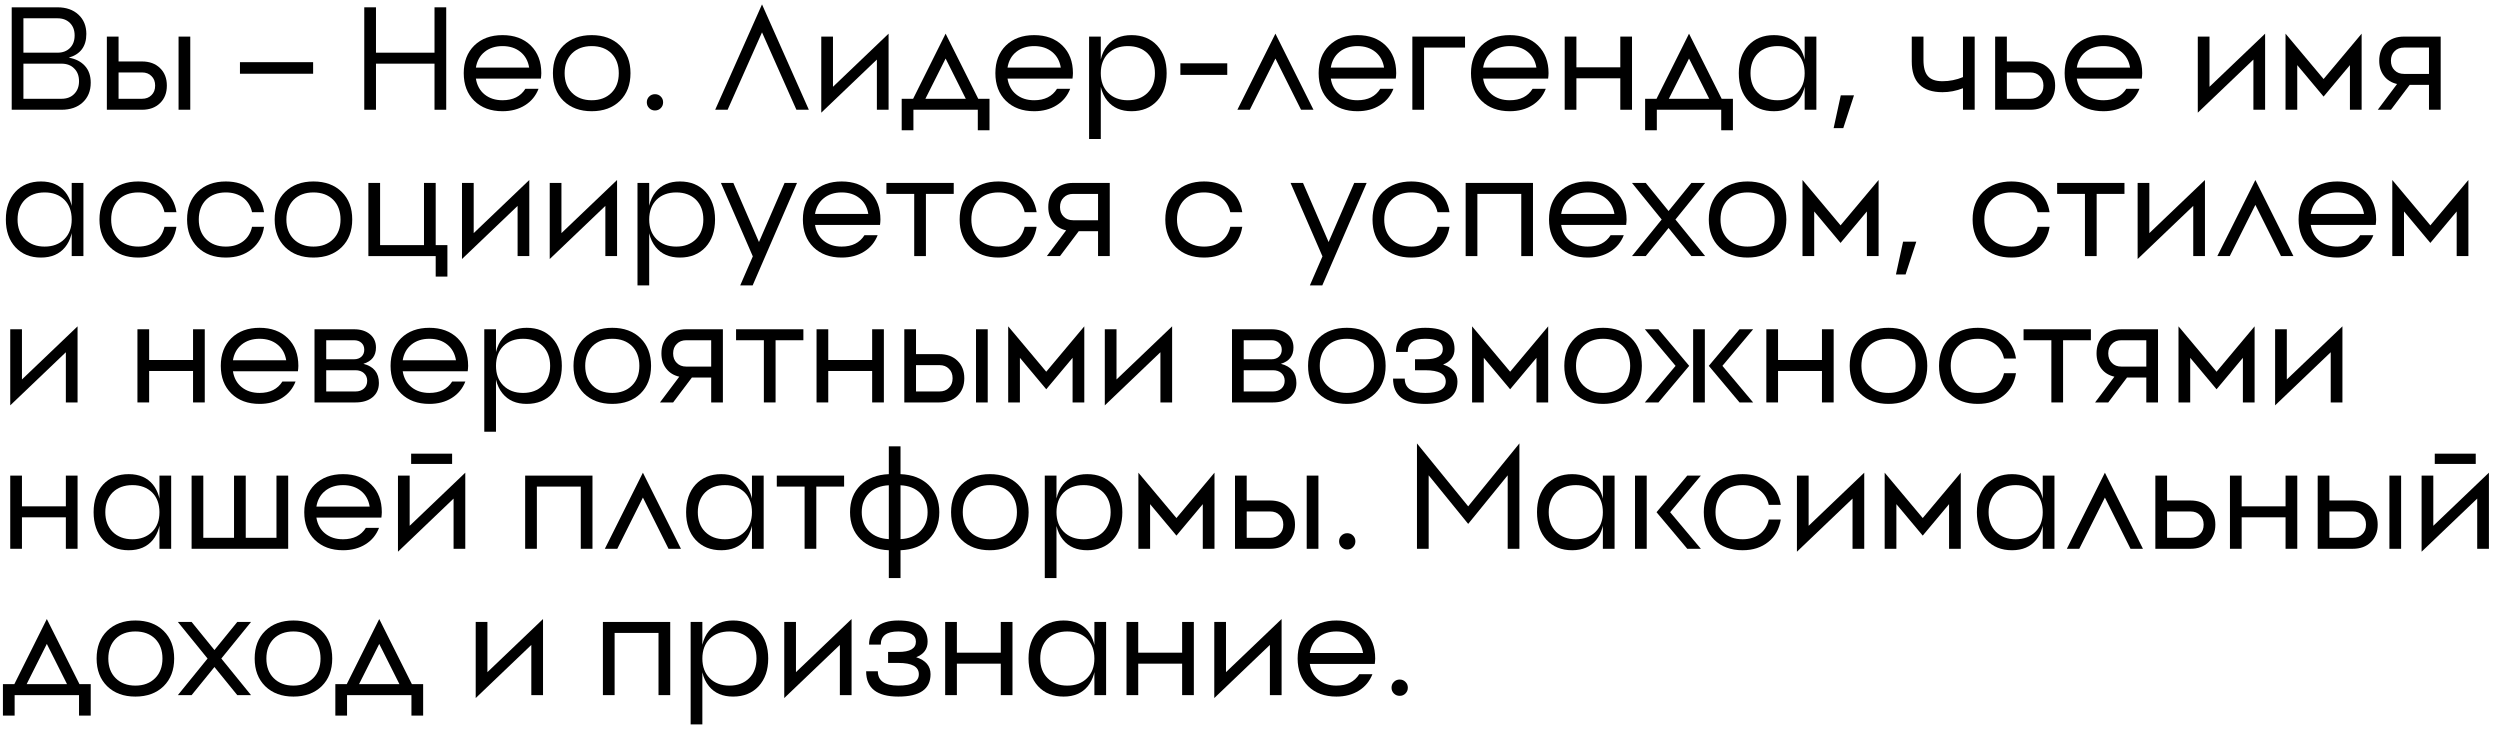 <?xml version="1.0" encoding="UTF-8"?> <svg xmlns="http://www.w3.org/2000/svg" width="205" height="60" viewBox="0 0 205 60" fill="none"><path d="M1.92 8.1H5.04C5.48 8.1 5.828 7.968 6.084 7.704C6.348 7.44 6.48 7.092 6.48 6.66C6.48 6.22 6.348 5.872 6.084 5.616C5.828 5.352 5.48 5.22 5.04 5.22H1.92V8.1ZM1.92 1.5V4.32H4.716C5.14 4.32 5.48 4.192 5.736 3.936C5.992 3.68 6.12 3.336 6.12 2.904C6.12 2.48 5.992 2.14 5.736 1.884C5.48 1.628 5.14 1.5 4.716 1.5H1.92ZM7.08 2.784C7.08 3.8 6.6 4.448 5.64 4.728C6.2 4.824 6.64 5.048 6.96 5.4C7.28 5.752 7.44 6.212 7.44 6.78C7.44 7.452 7.22 7.992 6.78 8.4C6.348 8.8 5.768 9 5.04 9H0.96V0.6H4.716C5.428 0.6 6 0.8 6.432 1.2C6.864 1.6 7.08 2.128 7.08 2.784Z" fill="black"></path><path d="M14.642 9V3H15.602V9H14.642ZM9.722 8.1H11.642C11.97 8.1 12.23 8 12.422 7.8C12.622 7.608 12.722 7.348 12.722 7.02C12.722 6.692 12.622 6.432 12.422 6.24C12.23 6.04 11.97 5.94 11.642 5.94H9.722V8.1ZM9.722 5.04H11.642C12.258 5.04 12.75 5.22 13.118 5.58C13.494 5.94 13.682 6.42 13.682 7.02C13.682 7.62 13.494 8.1 13.118 8.46C12.75 8.82 12.258 9 11.642 9H8.762V3H9.722V5.04Z" fill="black"></path><path d="M25.676 6.047H19.676V5.098H25.676V6.047Z" fill="black"></path><path d="M35.63 0.6H36.59V9H35.63V5.22H30.83V9H29.87V0.6H30.83V4.32H35.63V0.6Z" fill="black"></path><path d="M42.683 4.26C42.291 3.94 41.799 3.78 41.207 3.78C40.615 3.78 40.123 3.94 39.731 4.26C39.347 4.572 39.111 5 39.023 5.544H43.391C43.303 5 43.067 4.572 42.683 4.26ZM38.891 3.732C39.475 3.164 40.247 2.88 41.207 2.88C42.167 2.88 42.939 3.164 43.523 3.732C44.099 4.3 44.387 5.056 44.387 6L44.375 6.228L44.351 6.444H39.023C39.111 6.996 39.347 7.428 39.731 7.74C40.123 8.06 40.615 8.22 41.207 8.22C42.063 8.22 42.687 7.908 43.079 7.284H44.159C43.935 7.86 43.567 8.308 43.055 8.628C42.535 8.956 41.919 9.12 41.207 9.12C40.247 9.12 39.475 8.836 38.891 8.268C38.315 7.7 38.027 6.944 38.027 6C38.027 5.056 38.315 4.3 38.891 3.732Z" fill="black"></path><path d="M46.9 7.608C47.308 8.016 47.848 8.22 48.52 8.22C49.192 8.22 49.732 8.016 50.14 7.608C50.54 7.208 50.74 6.672 50.74 6C50.74 5.328 50.54 4.788 50.14 4.38C49.732 3.98 49.192 3.78 48.52 3.78C47.848 3.78 47.308 3.98 46.9 4.38C46.5 4.788 46.3 5.328 46.3 6C46.3 6.672 46.5 7.208 46.9 7.608ZM46.204 3.732C46.788 3.164 47.56 2.88 48.52 2.88C49.48 2.88 50.252 3.164 50.836 3.732C51.412 4.3 51.7 5.056 51.7 6C51.7 6.944 51.412 7.7 50.836 8.268C50.252 8.836 49.48 9.12 48.52 9.12C47.56 9.12 46.788 8.836 46.204 8.268C45.628 7.7 45.34 6.944 45.34 6C45.34 5.056 45.628 4.3 46.204 3.732Z" fill="black"></path><path d="M53.707 9.059C53.52 9.059 53.362 8.994 53.233 8.866C53.104 8.737 53.039 8.578 53.039 8.391C53.039 8.2 53.104 8.041 53.233 7.916C53.362 7.787 53.52 7.723 53.707 7.723C53.899 7.723 54.057 7.787 54.182 7.916C54.311 8.041 54.375 8.2 54.375 8.391C54.375 8.578 54.311 8.737 54.182 8.866C54.057 8.994 53.899 9.059 53.707 9.059Z" fill="black"></path><path d="M66.325 9H65.305L62.485 2.652L59.665 9H58.645L62.485 0.36L66.325 9Z" fill="black"></path><path d="M68.304 7.116L72.864 2.76V9H71.904V4.884L67.344 9.24V3H68.304V7.116Z" fill="black"></path><path d="M74.876 8.1L77.54 2.76L80.216 8.1H81.139V10.68H80.18V9H74.9V10.68H73.939V8.1H74.876ZM77.54 4.8L75.883 8.1H79.195L77.54 4.8Z" fill="black"></path><path d="M86.277 4.26C85.885 3.94 85.393 3.78 84.801 3.78C84.209 3.78 83.717 3.94 83.325 4.26C82.941 4.572 82.705 5 82.617 5.544H86.985C86.897 5 86.661 4.572 86.277 4.26ZM82.485 3.732C83.069 3.164 83.841 2.88 84.801 2.88C85.761 2.88 86.533 3.164 87.117 3.732C87.693 4.3 87.981 5.056 87.981 6L87.969 6.228L87.945 6.444H82.617C82.705 6.996 82.941 7.428 83.325 7.74C83.717 8.06 84.209 8.22 84.801 8.22C85.657 8.22 86.281 7.908 86.673 7.284H87.753C87.529 7.86 87.161 8.308 86.649 8.628C86.129 8.956 85.513 9.12 84.801 9.12C83.841 9.12 83.069 8.836 82.485 8.268C81.909 7.7 81.621 6.944 81.621 6C81.621 5.056 81.909 4.3 82.485 3.732Z" fill="black"></path><path d="M90.805 8.268C90.549 7.956 90.369 7.576 90.265 7.128V11.4H89.305V3H90.265V4.872C90.369 4.424 90.549 4.044 90.805 3.732C91.269 3.164 91.929 2.88 92.785 2.88C93.657 2.88 94.357 3.164 94.885 3.732C95.405 4.3 95.665 5.056 95.665 6C95.665 6.944 95.405 7.7 94.885 8.268C94.357 8.836 93.657 9.12 92.785 9.12C91.929 9.12 91.269 8.836 90.805 8.268ZM92.485 8.22C93.157 8.22 93.697 8.016 94.105 7.608C94.505 7.208 94.705 6.672 94.705 6C94.705 5.328 94.505 4.788 94.105 4.38C93.697 3.98 93.157 3.78 92.485 3.78C91.813 3.78 91.273 3.98 90.865 4.38C90.465 4.788 90.265 5.328 90.265 6C90.265 6.672 90.465 7.208 90.865 7.608C91.273 8.016 91.813 8.22 92.485 8.22Z" fill="black"></path><path d="M100.635 6.141H96.791V5.192H100.635V6.141Z" fill="black"></path><path d="M107.705 9H106.685L104.585 4.8L102.485 9H101.465L104.585 2.76L107.705 9Z" fill="black"></path><path d="M112.785 4.26C112.393 3.94 111.901 3.78 111.309 3.78C110.717 3.78 110.225 3.94 109.833 4.26C109.449 4.572 109.213 5 109.125 5.544H113.493C113.405 5 113.169 4.572 112.785 4.26ZM108.993 3.732C109.577 3.164 110.349 2.88 111.309 2.88C112.269 2.88 113.041 3.164 113.625 3.732C114.201 4.3 114.489 5.056 114.489 6L114.477 6.228L114.453 6.444H109.125C109.213 6.996 109.449 7.428 109.833 7.74C110.225 8.06 110.717 8.22 111.309 8.22C112.165 8.22 112.789 7.908 113.181 7.284H114.261C114.037 7.86 113.669 8.308 113.157 8.628C112.637 8.956 112.021 9.12 111.309 9.12C110.349 9.12 109.577 8.836 108.993 8.268C108.417 7.7 108.129 6.944 108.129 6C108.129 5.056 108.417 4.3 108.993 3.732Z" fill="black"></path><path d="M115.813 3H120.133V3.9H116.773V9H115.813V3Z" fill="black"></path><path d="M125.277 4.26C124.885 3.94 124.393 3.78 123.801 3.78C123.209 3.78 122.717 3.94 122.325 4.26C121.941 4.572 121.705 5 121.617 5.544H125.985C125.897 5 125.661 4.572 125.277 4.26ZM121.485 3.732C122.069 3.164 122.841 2.88 123.801 2.88C124.761 2.88 125.533 3.164 126.117 3.732C126.693 4.3 126.981 5.056 126.981 6L126.969 6.228L126.945 6.444H121.617C121.705 6.996 121.941 7.428 122.325 7.74C122.717 8.06 123.209 8.22 123.801 8.22C124.657 8.22 125.281 7.908 125.673 7.284H126.753C126.529 7.86 126.161 8.308 125.649 8.628C125.129 8.956 124.513 9.12 123.801 9.12C122.841 9.12 122.069 8.836 121.485 8.268C120.909 7.7 120.621 6.944 120.621 6C120.621 5.056 120.909 4.3 121.485 3.732Z" fill="black"></path><path d="M132.865 3H133.825V9H132.865V6.42H129.265V9H128.305V3H129.265V5.52H132.865V3Z" fill="black"></path><path d="M135.836 8.1L138.5 2.76L141.176 8.1H142.1V10.68H141.14V9H135.86V10.68H134.9V8.1H135.836ZM138.5 4.8L136.844 8.1H140.156L138.5 4.8Z" fill="black"></path><path d="M147.982 9V3H148.942V9H147.982ZM144.142 7.608C144.55 8.016 145.09 8.22 145.762 8.22C146.434 8.22 146.974 8.016 147.382 7.608C147.782 7.208 147.982 6.672 147.982 6C147.982 5.328 147.782 4.788 147.382 4.38C146.974 3.98 146.434 3.78 145.762 3.78C145.09 3.78 144.55 3.98 144.142 4.38C143.742 4.788 143.542 5.328 143.542 6C143.542 6.672 143.742 7.208 144.142 7.608ZM143.362 3.732C143.89 3.164 144.59 2.88 145.462 2.88C146.318 2.88 146.978 3.164 147.442 3.732C147.882 4.276 148.102 5.032 148.102 6C148.102 6.968 147.882 7.724 147.442 8.268C146.978 8.836 146.318 9.12 145.462 9.12C144.59 9.12 143.89 8.836 143.362 8.268C142.842 7.7 142.582 6.944 142.582 6C142.582 5.056 142.842 4.3 143.362 3.732Z" fill="black"></path><path d="M151.149 10.506H150.358L150.944 7.817H152.028L151.149 10.506Z" fill="black"></path><path d="M160.964 3H161.924V9H160.964V7.236C160.412 7.452 159.852 7.56 159.284 7.56C157.604 7.56 156.764 6.72 156.764 5.04V3H157.724V4.92C157.724 5.536 157.848 5.98 158.096 6.252C158.336 6.524 158.732 6.66 159.284 6.66C159.86 6.66 160.42 6.548 160.964 6.324V3Z" fill="black"></path><path d="M164.562 8.1H166.482C166.81 8.1 167.07 8 167.262 7.8C167.462 7.608 167.562 7.348 167.562 7.02C167.562 6.692 167.462 6.432 167.262 6.24C167.07 6.04 166.81 5.94 166.482 5.94H164.562V8.1ZM164.562 5.04H166.482C167.098 5.04 167.59 5.22 167.958 5.58C168.334 5.94 168.522 6.42 168.522 7.02C168.522 7.62 168.334 8.1 167.958 8.46C167.59 8.82 167.098 9 166.482 9H163.602V3H164.562V5.04Z" fill="black"></path><path d="M173.957 4.26C173.565 3.94 173.073 3.78 172.481 3.78C171.889 3.78 171.397 3.94 171.005 4.26C170.621 4.572 170.385 5 170.297 5.544H174.665C174.577 5 174.341 4.572 173.957 4.26ZM170.165 3.732C170.749 3.164 171.521 2.88 172.481 2.88C173.441 2.88 174.213 3.164 174.797 3.732C175.373 4.3 175.661 5.056 175.661 6L175.649 6.228L175.625 6.444H170.297C170.385 6.996 170.621 7.428 171.005 7.74C171.397 8.06 171.889 8.22 172.481 8.22C173.337 8.22 173.961 7.908 174.353 7.284H175.433C175.209 7.86 174.841 8.308 174.329 8.628C173.809 8.956 173.193 9.12 172.481 9.12C171.521 9.12 170.749 8.836 170.165 8.268C169.589 7.7 169.301 6.944 169.301 6C169.301 5.056 169.589 4.3 170.165 3.732Z" fill="black"></path><path d="M181.179 7.116L185.739 2.76V9H184.779V4.884L180.219 9.24V3H181.179V7.116Z" fill="black"></path><path d="M193.654 2.76V9H192.694V5.34L190.534 7.92L188.374 5.34V9H187.414V2.76L190.534 6.48L193.654 2.76Z" fill="black"></path><path d="M199.176 6.06V3.9H197.136C196.808 3.9 196.548 4 196.356 4.2C196.156 4.392 196.056 4.652 196.056 4.98C196.056 5.308 196.156 5.568 196.356 5.76C196.548 5.96 196.808 6.06 197.136 6.06H199.176ZM197.136 3H200.136V9H199.176V6.96H197.592L196.056 9H194.976L196.56 6.888C196.104 6.784 195.748 6.564 195.492 6.228C195.228 5.892 195.096 5.476 195.096 4.98C195.096 4.38 195.28 3.9 195.648 3.54C196.024 3.18 196.52 3 197.136 3Z" fill="black"></path><path d="M5.88 21V15H6.84V21H5.88ZM2.04 19.608C2.448 20.016 2.988 20.22 3.66 20.22C4.332 20.22 4.872 20.016 5.28 19.608C5.68 19.208 5.88 18.672 5.88 18C5.88 17.328 5.68 16.788 5.28 16.38C4.872 15.98 4.332 15.78 3.66 15.78C2.988 15.78 2.448 15.98 2.04 16.38C1.64 16.788 1.44 17.328 1.44 18C1.44 18.672 1.64 19.208 2.04 19.608ZM1.26 15.732C1.788 15.164 2.488 14.88 3.36 14.88C4.216 14.88 4.876 15.164 5.34 15.732C5.78 16.276 6 17.032 6 18C6 18.968 5.78 19.724 5.34 20.268C4.876 20.836 4.216 21.12 3.36 21.12C2.488 21.12 1.788 20.836 1.26 20.268C0.74 19.7 0.48 18.944 0.48 18C0.48 17.056 0.74 16.3 1.26 15.732Z" fill="black"></path><path d="M13.484 18.6H14.468C14.348 19.376 14.008 19.988 13.448 20.436C12.888 20.892 12.184 21.12 11.336 21.12C10.376 21.12 9.604 20.836 9.02 20.268C8.444 19.7 8.156 18.944 8.156 18C8.156 17.056 8.444 16.3 9.02 15.732C9.604 15.164 10.376 14.88 11.336 14.88C12.184 14.88 12.888 15.108 13.448 15.564C14.008 16.012 14.348 16.624 14.468 17.4H13.484C13.372 16.896 13.128 16.5 12.752 16.212C12.368 15.924 11.896 15.78 11.336 15.78C10.664 15.78 10.124 15.98 9.716 16.38C9.316 16.788 9.116 17.328 9.116 18C9.116 18.672 9.316 19.208 9.716 19.608C10.124 20.016 10.664 20.22 11.336 20.22C11.896 20.22 12.368 20.076 12.752 19.788C13.128 19.5 13.372 19.104 13.484 18.6Z" fill="black"></path><path d="M20.668 18.6H21.652C21.532 19.376 21.192 19.988 20.632 20.436C20.072 20.892 19.368 21.12 18.52 21.12C17.56 21.12 16.788 20.836 16.204 20.268C15.628 19.7 15.34 18.944 15.34 18C15.34 17.056 15.628 16.3 16.204 15.732C16.788 15.164 17.56 14.88 18.52 14.88C19.368 14.88 20.072 15.108 20.632 15.564C21.192 16.012 21.532 16.624 21.652 17.4H20.668C20.556 16.896 20.312 16.5 19.936 16.212C19.552 15.924 19.08 15.78 18.52 15.78C17.848 15.78 17.308 15.98 16.9 16.38C16.5 16.788 16.3 17.328 16.3 18C16.3 18.672 16.5 19.208 16.9 19.608C17.308 20.016 17.848 20.22 18.52 20.22C19.08 20.22 19.552 20.076 19.936 19.788C20.312 19.5 20.556 19.104 20.668 18.6Z" fill="black"></path><path d="M24.083 19.608C24.491 20.016 25.031 20.22 25.703 20.22C26.375 20.22 26.915 20.016 27.323 19.608C27.723 19.208 27.923 18.672 27.923 18C27.923 17.328 27.723 16.788 27.323 16.38C26.915 15.98 26.375 15.78 25.703 15.78C25.031 15.78 24.491 15.98 24.083 16.38C23.683 16.788 23.483 17.328 23.483 18C23.483 18.672 23.683 19.208 24.083 19.608ZM23.387 15.732C23.971 15.164 24.743 14.88 25.703 14.88C26.663 14.88 27.435 15.164 28.019 15.732C28.595 16.3 28.883 17.056 28.883 18C28.883 18.944 28.595 19.7 28.019 20.268C27.435 20.836 26.663 21.12 25.703 21.12C24.743 21.12 23.971 20.836 23.387 20.268C22.811 19.7 22.523 18.944 22.523 18C22.523 17.056 22.811 16.3 23.387 15.732Z" fill="black"></path><path d="M34.767 15H35.727V20.1H36.687V22.68H35.727V21H30.207V15H31.167V20.1H34.767V15Z" fill="black"></path><path d="M38.843 19.116L43.403 14.76V21H42.443V16.884L37.883 21.24V15H38.843V19.116Z" fill="black"></path><path d="M46.038 19.116L50.599 14.76V21H49.639V16.884L45.078 21.24V15H46.038V19.116Z" fill="black"></path><path d="M53.774 20.268C53.518 19.956 53.338 19.576 53.234 19.128V23.4H52.274V15H53.234V16.872C53.338 16.424 53.518 16.044 53.774 15.732C54.238 15.164 54.898 14.88 55.754 14.88C56.626 14.88 57.326 15.164 57.854 15.732C58.374 16.3 58.634 17.056 58.634 18C58.634 18.944 58.374 19.7 57.854 20.268C57.326 20.836 56.626 21.12 55.754 21.12C54.898 21.12 54.238 20.836 53.774 20.268ZM55.454 20.22C56.126 20.22 56.666 20.016 57.074 19.608C57.474 19.208 57.674 18.672 57.674 18C57.674 17.328 57.474 16.788 57.074 16.38C56.666 15.98 56.126 15.78 55.454 15.78C54.782 15.78 54.242 15.98 53.834 16.38C53.434 16.788 53.234 17.328 53.234 18C53.234 18.672 53.434 19.208 53.834 19.608C54.242 20.016 54.782 20.22 55.454 20.22Z" fill="black"></path><path d="M64.335 15H65.355L61.719 23.4H60.699L61.731 21.024L59.115 15H60.135L62.235 19.848L64.335 15Z" fill="black"></path><path d="M70.492 16.26C70.1 15.94 69.608 15.78 69.016 15.78C68.424 15.78 67.932 15.94 67.54 16.26C67.156 16.572 66.92 17 66.832 17.544H71.2C71.112 17 70.876 16.572 70.492 16.26ZM66.7 15.732C67.284 15.164 68.056 14.88 69.016 14.88C69.976 14.88 70.748 15.164 71.332 15.732C71.908 16.3 72.196 17.056 72.196 18L72.184 18.228L72.16 18.444H66.832C66.92 18.996 67.156 19.428 67.54 19.74C67.932 20.06 68.424 20.22 69.016 20.22C69.872 20.22 70.496 19.908 70.888 19.284H71.968C71.744 19.86 71.376 20.308 70.864 20.628C70.344 20.956 69.728 21.12 69.016 21.12C68.056 21.12 67.284 20.836 66.7 20.268C66.124 19.7 65.836 18.944 65.836 18C65.836 17.056 66.124 16.3 66.7 15.732Z" fill="black"></path><path d="M72.686 15H78.206V15.9H75.925V21H74.966V15.9H72.686V15Z" fill="black"></path><path d="M84.019 18.6H85.003C84.883 19.376 84.543 19.988 83.983 20.436C83.423 20.892 82.719 21.12 81.871 21.12C80.911 21.12 80.139 20.836 79.555 20.268C78.979 19.7 78.691 18.944 78.691 18C78.691 17.056 78.979 16.3 79.555 15.732C80.139 15.164 80.911 14.88 81.871 14.88C82.719 14.88 83.423 15.108 83.983 15.564C84.543 16.012 84.883 16.624 85.003 17.4H84.019C83.907 16.896 83.663 16.5 83.287 16.212C82.903 15.924 82.431 15.78 81.871 15.78C81.199 15.78 80.659 15.98 80.251 16.38C79.851 16.788 79.651 17.328 79.651 18C79.651 18.672 79.851 19.208 80.251 19.608C80.659 20.016 81.199 20.22 81.871 20.22C82.431 20.22 82.903 20.076 83.287 19.788C83.663 19.5 83.907 19.104 84.019 18.6Z" fill="black"></path><path d="M90.04 18.06V15.9H88C87.672 15.9 87.412 16 87.22 16.2C87.02 16.392 86.92 16.652 86.92 16.98C86.92 17.308 87.02 17.568 87.22 17.76C87.412 17.96 87.672 18.06 88 18.06H90.04ZM88 15H91V21H90.04V18.96H88.456L86.92 21H85.84L87.424 18.888C86.968 18.784 86.612 18.564 86.356 18.228C86.092 17.892 85.96 17.476 85.96 16.98C85.96 16.38 86.144 15.9 86.512 15.54C86.888 15.18 87.384 15 88 15Z" fill="black"></path><path d="M100.882 18.6H101.866C101.746 19.376 101.406 19.988 100.846 20.436C100.286 20.892 99.582 21.12 98.734 21.12C97.775 21.12 97.002 20.836 96.418 20.268C95.842 19.7 95.555 18.944 95.555 18C95.555 17.056 95.842 16.3 96.418 15.732C97.002 15.164 97.775 14.88 98.734 14.88C99.582 14.88 100.286 15.108 100.846 15.564C101.406 16.012 101.746 16.624 101.866 17.4H100.882C100.77 16.896 100.526 16.5 100.15 16.212C99.766 15.924 99.294 15.78 98.734 15.78C98.062 15.78 97.522 15.98 97.115 16.38C96.715 16.788 96.514 17.328 96.514 18C96.514 18.672 96.715 19.208 97.115 19.608C97.522 20.016 98.062 20.22 98.734 20.22C99.294 20.22 99.766 20.076 100.15 19.788C100.526 19.5 100.77 19.104 100.882 18.6Z" fill="black"></path><path d="M111.046 15H112.066L108.43 23.4H107.41L108.442 21.024L105.826 15H106.846L108.946 19.848L111.046 15Z" fill="black"></path><path d="M117.875 18.6H118.859C118.739 19.376 118.399 19.988 117.839 20.436C117.279 20.892 116.575 21.12 115.727 21.12C114.767 21.12 113.995 20.836 113.411 20.268C112.835 19.7 112.547 18.944 112.547 18C112.547 17.056 112.835 16.3 113.411 15.732C113.995 15.164 114.767 14.88 115.727 14.88C116.575 14.88 117.279 15.108 117.839 15.564C118.399 16.012 118.739 16.624 118.859 17.4H117.875C117.763 16.896 117.519 16.5 117.143 16.212C116.759 15.924 116.287 15.78 115.727 15.78C115.055 15.78 114.515 15.98 114.107 16.38C113.707 16.788 113.507 17.328 113.507 18C113.507 18.672 113.707 19.208 114.107 19.608C114.515 20.016 115.055 20.22 115.727 20.22C116.287 20.22 116.759 20.076 117.143 19.788C117.519 19.5 117.763 19.104 117.875 18.6Z" fill="black"></path><path d="M120.184 15H125.704V21H124.744V15.9H121.144V21H120.184V15Z" fill="black"></path><path d="M131.675 16.26C131.283 15.94 130.791 15.78 130.199 15.78C129.607 15.78 129.115 15.94 128.723 16.26C128.339 16.572 128.103 17 128.015 17.544H132.383C132.295 17 132.059 16.572 131.675 16.26ZM127.883 15.732C128.467 15.164 129.239 14.88 130.199 14.88C131.159 14.88 131.931 15.164 132.515 15.732C133.091 16.3 133.379 17.056 133.379 18L133.367 18.228L133.343 18.444H128.015C128.103 18.996 128.339 19.428 128.723 19.74C129.115 20.06 129.607 20.22 130.199 20.22C131.055 20.22 131.679 19.908 132.071 19.284H133.151C132.927 19.86 132.559 20.308 132.047 20.628C131.527 20.956 130.911 21.12 130.199 21.12C129.239 21.12 128.467 20.836 127.883 20.268C127.307 19.7 127.019 18.944 127.019 18C127.019 17.056 127.307 16.3 127.883 15.732Z" fill="black"></path><path d="M138.694 15H139.822L137.386 18L139.822 21H138.694L136.822 18.696L134.95 21H133.822L136.258 18L133.822 15H134.95L136.822 17.304L138.694 15Z" fill="black"></path><path d="M141.681 19.608C142.089 20.016 142.629 20.22 143.301 20.22C143.973 20.22 144.513 20.016 144.921 19.608C145.321 19.208 145.521 18.672 145.521 18C145.521 17.328 145.321 16.788 144.921 16.38C144.513 15.98 143.973 15.78 143.301 15.78C142.629 15.78 142.089 15.98 141.681 16.38C141.281 16.788 141.081 17.328 141.081 18C141.081 18.672 141.281 19.208 141.681 19.608ZM140.985 15.732C141.569 15.164 142.341 14.88 143.301 14.88C144.261 14.88 145.033 15.164 145.617 15.732C146.193 16.3 146.481 17.056 146.481 18C146.481 18.944 146.193 19.7 145.617 20.268C145.033 20.836 144.261 21.12 143.301 21.12C142.341 21.12 141.569 20.836 140.985 20.268C140.409 19.7 140.121 18.944 140.121 18C140.121 17.056 140.409 16.3 140.985 15.732Z" fill="black"></path><path d="M154.045 14.76V21H153.085V17.34L150.925 19.92L148.765 17.34V21H147.805V14.76L150.925 18.48L154.045 14.76Z" fill="black"></path><path d="M156.258 22.506H155.467L156.053 19.817H157.137L156.258 22.506Z" fill="black"></path><path d="M167.082 18.6H168.066C167.946 19.376 167.606 19.988 167.046 20.436C166.486 20.892 165.782 21.12 164.934 21.12C163.974 21.12 163.202 20.836 162.618 20.268C162.042 19.7 161.754 18.944 161.754 18C161.754 17.056 162.042 16.3 162.618 15.732C163.202 15.164 163.974 14.88 164.934 14.88C165.782 14.88 166.486 15.108 167.046 15.564C167.606 16.012 167.946 16.624 168.066 17.4H167.082C166.97 16.896 166.726 16.5 166.35 16.212C165.966 15.924 165.494 15.78 164.934 15.78C164.262 15.78 163.722 15.98 163.314 16.38C162.914 16.788 162.714 17.328 162.714 18C162.714 18.672 162.914 19.208 163.314 19.608C163.722 20.016 164.262 20.22 164.934 20.22C165.494 20.22 165.966 20.076 166.35 19.788C166.726 19.5 166.97 19.104 167.082 18.6Z" fill="black"></path><path d="M168.686 15H174.206V15.9H171.926V21H170.966V15.9H168.686V15Z" fill="black"></path><path d="M176.246 19.116L180.806 14.76V21H179.846V16.884L175.286 21.24V15H176.246V19.116Z" fill="black"></path><path d="M188.061 21H187.041L184.941 16.8L182.841 21H181.821L184.941 14.76L188.061 21Z" fill="black"></path><path d="M193.14 16.26C192.748 15.94 192.256 15.78 191.664 15.78C191.072 15.78 190.58 15.94 190.188 16.26C189.804 16.572 189.568 17 189.48 17.544H193.848C193.76 17 193.524 16.572 193.14 16.26ZM189.348 15.732C189.932 15.164 190.704 14.88 191.664 14.88C192.624 14.88 193.396 15.164 193.98 15.732C194.556 16.3 194.844 17.056 194.844 18L194.832 18.228L194.808 18.444H189.48C189.568 18.996 189.804 19.428 190.188 19.74C190.58 20.06 191.072 20.22 191.664 20.22C192.52 20.22 193.144 19.908 193.536 19.284H194.616C194.392 19.86 194.024 20.308 193.512 20.628C192.992 20.956 192.376 21.12 191.664 21.12C190.704 21.12 189.932 20.836 189.348 20.268C188.772 19.7 188.484 18.944 188.484 18C188.484 17.056 188.772 16.3 189.348 15.732Z" fill="black"></path><path d="M202.408 14.76V21H201.448V17.34L199.288 19.92L197.128 17.34V21H196.168V14.76L199.288 18.48L202.408 14.76Z" fill="black"></path><path d="M1.8 31.116L6.36 26.76V33H5.4V28.884L0.84 33.24V27H1.8V31.116Z" fill="black"></path><path d="M15.83 27H16.79V33H15.83V30.42H12.23V33H11.27V27H12.23V29.52H15.83V27Z" fill="black"></path><path d="M22.761 28.26C22.369 27.94 21.877 27.78 21.285 27.78C20.693 27.78 20.201 27.94 19.809 28.26C19.425 28.572 19.189 29 19.101 29.544H23.469C23.381 29 23.145 28.572 22.761 28.26ZM18.969 27.732C19.553 27.164 20.325 26.88 21.285 26.88C22.245 26.88 23.017 27.164 23.601 27.732C24.177 28.3 24.465 29.056 24.465 30L24.453 30.228L24.429 30.444H19.101C19.189 30.996 19.425 31.428 19.809 31.74C20.201 32.06 20.693 32.22 21.285 32.22C22.141 32.22 22.765 31.908 23.157 31.284H24.237C24.013 31.86 23.645 32.308 23.133 32.628C22.613 32.956 21.997 33.12 21.285 33.12C20.325 33.12 19.553 32.836 18.969 32.268C18.393 31.7 18.105 30.944 18.105 30C18.105 29.056 18.393 28.3 18.969 27.732Z" fill="black"></path><path d="M26.75 32.1H29.149C29.438 32.1 29.669 32.02 29.846 31.86C30.021 31.7 30.11 31.488 30.11 31.224C30.11 30.968 30.021 30.76 29.846 30.6C29.669 30.44 29.438 30.36 29.149 30.36H26.75V32.1ZM26.75 27.9V29.46H29.029C29.285 29.46 29.489 29.388 29.642 29.244C29.794 29.1 29.869 28.912 29.869 28.68C29.869 28.44 29.794 28.252 29.642 28.116C29.489 27.972 29.285 27.9 29.029 27.9H26.75ZM30.829 28.5C30.829 29.18 30.485 29.624 29.797 29.832C30.645 30.048 31.07 30.572 31.07 31.404C31.07 31.9 30.893 32.292 30.541 32.58C30.198 32.86 29.733 33 29.149 33H25.79V27H29.029C29.573 27 30.009 27.136 30.337 27.408C30.666 27.68 30.829 28.044 30.829 28.5Z" fill="black"></path><path d="M36.683 28.26C36.291 27.94 35.799 27.78 35.207 27.78C34.615 27.78 34.123 27.94 33.731 28.26C33.347 28.572 33.111 29 33.023 29.544H37.391C37.303 29 37.067 28.572 36.683 28.26ZM32.891 27.732C33.475 27.164 34.247 26.88 35.207 26.88C36.167 26.88 36.939 27.164 37.523 27.732C38.099 28.3 38.387 29.056 38.387 30L38.375 30.228L38.351 30.444H33.023C33.111 30.996 33.347 31.428 33.731 31.74C34.123 32.06 34.615 32.22 35.207 32.22C36.063 32.22 36.687 31.908 37.079 31.284H38.159C37.935 31.86 37.567 32.308 37.055 32.628C36.535 32.956 35.919 33.12 35.207 33.12C34.247 33.12 33.475 32.836 32.891 32.268C32.315 31.7 32.027 30.944 32.027 30C32.027 29.056 32.315 28.3 32.891 27.732Z" fill="black"></path><path d="M41.211 32.268C40.955 31.956 40.775 31.576 40.671 31.128V35.4H39.711V27H40.671V28.872C40.775 28.424 40.955 28.044 41.211 27.732C41.675 27.164 42.335 26.88 43.191 26.88C44.063 26.88 44.763 27.164 45.291 27.732C45.811 28.3 46.071 29.056 46.071 30C46.071 30.944 45.811 31.7 45.291 32.268C44.763 32.836 44.063 33.12 43.191 33.12C42.335 33.12 41.675 32.836 41.211 32.268ZM42.891 32.22C43.563 32.22 44.103 32.016 44.511 31.608C44.911 31.208 45.111 30.672 45.111 30C45.111 29.328 44.911 28.788 44.511 28.38C44.103 27.98 43.563 27.78 42.891 27.78C42.219 27.78 41.679 27.98 41.271 28.38C40.871 28.788 40.671 29.328 40.671 30C40.671 30.672 40.871 31.208 41.271 31.608C41.679 32.016 42.219 32.22 42.891 32.22Z" fill="black"></path><path d="M48.587 31.608C48.995 32.016 49.535 32.22 50.207 32.22C50.879 32.22 51.419 32.016 51.827 31.608C52.227 31.208 52.427 30.672 52.427 30C52.427 29.328 52.227 28.788 51.827 28.38C51.419 27.98 50.879 27.78 50.207 27.78C49.535 27.78 48.995 27.98 48.587 28.38C48.187 28.788 47.987 29.328 47.987 30C47.987 30.672 48.187 31.208 48.587 31.608ZM47.891 27.732C48.475 27.164 49.247 26.88 50.207 26.88C51.167 26.88 51.939 27.164 52.523 27.732C53.099 28.3 53.387 29.056 53.387 30C53.387 30.944 53.099 31.7 52.523 32.268C51.939 32.836 51.167 33.12 50.207 33.12C49.247 33.12 48.475 32.836 47.891 32.268C47.315 31.7 47.027 30.944 47.027 30C47.027 29.056 47.315 28.3 47.891 27.732Z" fill="black"></path><path d="M58.317 30.06V27.9H56.277C55.949 27.9 55.689 28 55.497 28.2C55.297 28.392 55.197 28.652 55.197 28.98C55.197 29.308 55.297 29.568 55.497 29.76C55.689 29.96 55.949 30.06 56.277 30.06H58.317ZM56.277 27H59.277V33H58.317V30.96H56.733L55.197 33H54.117L55.701 30.888C55.245 30.784 54.889 30.564 54.633 30.228C54.369 29.892 54.237 29.476 54.237 28.98C54.237 28.38 54.421 27.9 54.789 27.54C55.165 27.18 55.661 27 56.277 27Z" fill="black"></path><path d="M60.357 27H65.877V27.9H63.597V33H62.637V27.9H60.357V27Z" fill="black"></path><path d="M71.517 27H72.477V33H71.517V30.42H67.917V33H66.957V27H67.917V29.52H71.517V27Z" fill="black"></path><path d="M80.033 33V27H80.993V33H80.033ZM75.113 32.1H77.033C77.361 32.1 77.621 32 77.813 31.8C78.013 31.608 78.113 31.348 78.113 31.02C78.113 30.692 78.013 30.432 77.813 30.24C77.621 30.04 77.361 29.94 77.033 29.94H75.113V32.1ZM75.113 29.04H77.033C77.649 29.04 78.141 29.22 78.509 29.58C78.885 29.94 79.073 30.42 79.073 31.02C79.073 31.62 78.885 32.1 78.509 32.46C78.141 32.82 77.649 33 77.033 33H74.153V27H75.113V29.04Z" fill="black"></path><path d="M88.912 26.76V33H87.952V29.34L85.792 31.92L83.632 29.34V33H82.672V26.76L85.792 30.48L88.912 26.76Z" fill="black"></path><path d="M91.554 31.116L96.114 26.76V33H95.154V28.884L90.594 33.24V27H91.554V31.116Z" fill="black"></path><path d="M101.984 32.1H104.384C104.672 32.1 104.904 32.02 105.08 31.86C105.256 31.7 105.344 31.488 105.344 31.224C105.344 30.968 105.256 30.76 105.08 30.6C104.904 30.44 104.672 30.36 104.384 30.36H101.984V32.1ZM101.984 27.9V29.46H104.264C104.52 29.46 104.724 29.388 104.876 29.244C105.028 29.1 105.104 28.912 105.104 28.68C105.104 28.44 105.028 28.252 104.876 28.116C104.724 27.972 104.52 27.9 104.264 27.9H101.984ZM106.064 28.5C106.064 29.18 105.72 29.624 105.032 29.832C105.88 30.048 106.304 30.572 106.304 31.404C106.304 31.9 106.128 32.292 105.776 32.58C105.432 32.86 104.968 33 104.384 33H101.024V27H104.264C104.808 27 105.244 27.136 105.572 27.408C105.9 27.68 106.064 28.044 106.064 28.5Z" fill="black"></path><path d="M108.821 31.608C109.229 32.016 109.769 32.22 110.441 32.22C111.113 32.22 111.653 32.016 112.061 31.608C112.461 31.208 112.661 30.672 112.661 30C112.661 29.328 112.461 28.788 112.061 28.38C111.653 27.98 111.113 27.78 110.441 27.78C109.769 27.78 109.229 27.98 108.821 28.38C108.421 28.788 108.221 29.328 108.221 30C108.221 30.672 108.421 31.208 108.821 31.608ZM108.125 27.732C108.709 27.164 109.481 26.88 110.441 26.88C111.401 26.88 112.173 27.164 112.757 27.732C113.333 28.3 113.621 29.056 113.621 30C113.621 30.944 113.333 31.7 112.757 32.268C112.173 32.836 111.401 33.12 110.441 33.12C109.481 33.12 108.709 32.836 108.125 32.268C107.549 31.7 107.261 30.944 107.261 30C107.261 29.056 107.549 28.3 108.125 27.732Z" fill="black"></path><path d="M119.271 28.62C119.271 29.22 118.959 29.644 118.335 29.892C119.119 30.148 119.511 30.612 119.511 31.284C119.511 32.508 118.631 33.12 116.871 33.12C115.111 33.12 114.231 32.428 114.231 31.044H115.191C115.191 31.828 115.751 32.22 116.871 32.22C117.991 32.22 118.551 31.908 118.551 31.284C118.551 30.668 117.991 30.36 116.871 30.36H116.031V29.46H116.871C117.831 29.46 118.311 29.18 118.311 28.62C118.311 28.06 117.831 27.78 116.871 27.78C115.911 27.78 115.431 28.14 115.431 28.86H114.471C114.471 28.252 114.667 27.776 115.059 27.432C115.475 27.064 116.079 26.88 116.871 26.88C118.471 26.88 119.271 27.46 119.271 28.62Z" fill="black"></path><path d="M126.951 26.76V33H125.991V29.34L123.831 31.92L121.671 29.34V33H120.711V26.76L123.831 30.48L126.951 26.76Z" fill="black"></path><path d="M129.833 31.608C130.241 32.016 130.781 32.22 131.453 32.22C132.125 32.22 132.665 32.016 133.073 31.608C133.473 31.208 133.673 30.672 133.673 30C133.673 29.328 133.473 28.788 133.073 28.38C132.665 27.98 132.125 27.78 131.453 27.78C130.781 27.78 130.241 27.98 129.833 28.38C129.433 28.788 129.233 29.328 129.233 30C129.233 30.672 129.433 31.208 129.833 31.608ZM129.137 27.732C129.721 27.164 130.493 26.88 131.453 26.88C132.413 26.88 133.185 27.164 133.769 27.732C134.345 28.3 134.633 29.056 134.633 30C134.633 30.944 134.345 31.7 133.769 32.268C133.185 32.836 132.413 33.12 131.453 33.12C130.493 33.12 129.721 32.836 129.137 32.268C128.561 31.7 128.273 30.944 128.273 30C128.273 29.056 128.561 28.3 129.137 27.732Z" fill="black"></path><path d="M138.837 33V27H139.797V33H138.837ZM142.641 27H143.757L141.237 30L143.757 33H142.641L140.121 30L142.641 27ZM134.877 27H135.993L138.513 30L135.993 33H134.877L137.397 30L134.877 27Z" fill="black"></path><path d="M149.4 27H150.36V33H149.4V30.42H145.8V33H144.84V27H145.8V29.52H149.4V27Z" fill="black"></path><path d="M153.236 31.608C153.644 32.016 154.184 32.22 154.856 32.22C155.528 32.22 156.068 32.016 156.476 31.608C156.876 31.208 157.076 30.672 157.076 30C157.076 29.328 156.876 28.788 156.476 28.38C156.068 27.98 155.528 27.78 154.856 27.78C154.184 27.78 153.644 27.98 153.236 28.38C152.836 28.788 152.636 29.328 152.636 30C152.636 30.672 152.836 31.208 153.236 31.608ZM152.54 27.732C153.124 27.164 153.896 26.88 154.856 26.88C155.816 26.88 156.588 27.164 157.172 27.732C157.748 28.3 158.036 29.056 158.036 30C158.036 30.944 157.748 31.7 157.172 32.268C156.588 32.836 155.816 33.12 154.856 33.12C153.896 33.12 153.124 32.836 152.54 32.268C151.964 31.7 151.676 30.944 151.676 30C151.676 29.056 151.964 28.3 152.54 27.732Z" fill="black"></path><path d="M164.328 30.6H165.312C165.192 31.376 164.852 31.988 164.292 32.436C163.732 32.892 163.028 33.12 162.18 33.12C161.22 33.12 160.448 32.836 159.864 32.268C159.288 31.7 159 30.944 159 30C159 29.056 159.288 28.3 159.864 27.732C160.448 27.164 161.22 26.88 162.18 26.88C163.028 26.88 163.732 27.108 164.292 27.564C164.852 28.012 165.192 28.624 165.312 29.4H164.328C164.216 28.896 163.972 28.5 163.596 28.212C163.212 27.924 162.74 27.78 162.18 27.78C161.508 27.78 160.968 27.98 160.56 28.38C160.16 28.788 159.96 29.328 159.96 30C159.96 30.672 160.16 31.208 160.56 31.608C160.968 32.016 161.508 32.22 162.18 32.22C162.74 32.22 163.212 32.076 163.596 31.788C163.972 31.5 164.216 31.104 164.328 30.6Z" fill="black"></path><path d="M165.932 27H171.452V27.9H169.172V33H168.212V27.9H165.932V27Z" fill="black"></path><path d="M175.997 30.06V27.9H173.957C173.629 27.9 173.369 28 173.177 28.2C172.977 28.392 172.877 28.652 172.877 28.98C172.877 29.308 172.977 29.568 173.177 29.76C173.369 29.96 173.629 30.06 173.957 30.06H175.997ZM173.957 27H176.957V33H175.997V30.96H174.413L172.877 33H171.797L173.381 30.888C172.925 30.784 172.569 30.564 172.313 30.228C172.049 29.892 171.917 29.476 171.917 28.98C171.917 28.38 172.101 27.9 172.469 27.54C172.845 27.18 173.341 27 173.957 27Z" fill="black"></path><path d="M184.877 26.76V33H183.917V29.34L181.757 31.92L179.597 29.34V33H178.637V26.76L181.757 30.48L184.877 26.76Z" fill="black"></path><path d="M187.519 31.116L192.079 26.76V33H191.119V28.884L186.559 33.24V27H187.519V31.116Z" fill="black"></path><path d="M5.4 39H6.36V45H5.4V42.42H1.8V45H0.84V39H1.8V41.52H5.4V39Z" fill="black"></path><path d="M13.075 45V39H14.036V45H13.075ZM9.236 43.608C9.644 44.016 10.184 44.22 10.855 44.22C11.527 44.22 12.068 44.016 12.476 43.608C12.876 43.208 13.075 42.672 13.075 42C13.075 41.328 12.876 40.788 12.476 40.38C12.068 39.98 11.527 39.78 10.855 39.78C10.184 39.78 9.644 39.98 9.236 40.38C8.836 40.788 8.636 41.328 8.636 42C8.636 42.672 8.836 43.208 9.236 43.608ZM8.456 39.732C8.984 39.164 9.684 38.88 10.556 38.88C11.412 38.88 12.072 39.164 12.536 39.732C12.976 40.276 13.195 41.032 13.195 42C13.195 42.968 12.976 43.724 12.536 44.268C12.072 44.836 11.412 45.12 10.556 45.12C9.684 45.12 8.984 44.836 8.456 44.268C7.936 43.7 7.676 42.944 7.676 42C7.676 41.056 7.936 40.3 8.456 39.732Z" fill="black"></path><path d="M22.671 39H23.631V45H15.711V39H16.671V44.1H19.191V39H20.151V44.1H22.671V39Z" fill="black"></path><path d="M29.605 40.26C29.213 39.94 28.721 39.78 28.129 39.78C27.537 39.78 27.045 39.94 26.653 40.26C26.269 40.572 26.033 41 25.945 41.544H30.313C30.225 41 29.989 40.572 29.605 40.26ZM25.813 39.732C26.397 39.164 27.169 38.88 28.129 38.88C29.089 38.88 29.861 39.164 30.445 39.732C31.021 40.3 31.309 41.056 31.309 42L31.297 42.228L31.273 42.444H25.945C26.033 42.996 26.269 43.428 26.653 43.74C27.045 44.06 27.537 44.22 28.129 44.22C28.985 44.22 29.609 43.908 30.001 43.284H31.081C30.857 43.86 30.489 44.308 29.977 44.628C29.457 44.956 28.841 45.12 28.129 45.12C27.169 45.12 26.397 44.836 25.813 44.268C25.237 43.7 24.949 42.944 24.949 42C24.949 41.056 25.237 40.3 25.813 39.732Z" fill="black"></path><path d="M33.593 43.116L38.153 38.76V45H37.193V40.884L32.633 45.24V39H33.593V43.116ZM33.713 38.04V37.2H37.073V38.04H33.713Z" fill="black"></path><path d="M43.063 39H48.583V45H47.623V39.9H44.023V45H43.063V39Z" fill="black"></path><path d="M55.838 45H54.818L52.718 40.8L50.618 45H49.598L52.718 38.76L55.838 45Z" fill="black"></path><path d="M61.661 45V39H62.621V45H61.661ZM57.822 43.608C58.23 44.016 58.77 44.22 59.441 44.22C60.114 44.22 60.654 44.016 61.062 43.608C61.462 43.208 61.661 42.672 61.661 42C61.661 41.328 61.462 40.788 61.062 40.38C60.654 39.98 60.114 39.78 59.441 39.78C58.77 39.78 58.23 39.98 57.822 40.38C57.422 40.788 57.221 41.328 57.221 42C57.221 42.672 57.422 43.208 57.822 43.608ZM57.041 39.732C57.569 39.164 58.27 38.88 59.142 38.88C59.998 38.88 60.657 39.164 61.121 39.732C61.562 40.276 61.782 41.032 61.782 42C61.782 42.968 61.562 43.724 61.121 44.268C60.657 44.836 59.998 45.12 59.142 45.12C58.27 45.12 57.569 44.836 57.041 44.268C56.522 43.7 56.261 42.944 56.261 42C56.261 41.056 56.522 40.3 57.041 39.732Z" fill="black"></path><path d="M63.697 39H69.217V39.9H66.937V45H65.977V39.9H63.697V39Z" fill="black"></path><path d="M73.843 39.792V44.208C74.523 44.176 75.063 43.96 75.463 43.56C75.863 43.16 76.063 42.64 76.063 42C76.063 41.36 75.863 40.84 75.463 40.44C75.063 40.04 74.523 39.824 73.843 39.792ZM71.263 40.44C70.863 40.84 70.663 41.36 70.663 42C70.663 42.64 70.863 43.16 71.263 43.56C71.663 43.96 72.203 44.176 72.883 44.208V39.792C72.203 39.824 71.663 40.04 71.263 40.44ZM73.843 36.6V38.88C74.811 38.92 75.583 39.22 76.159 39.78C76.735 40.348 77.023 41.088 77.023 42C77.023 42.912 76.735 43.652 76.159 44.22C75.583 44.78 74.811 45.08 73.843 45.12V47.4H72.883V45.12C71.915 45.08 71.143 44.78 70.567 44.22C69.991 43.652 69.703 42.912 69.703 42C69.703 41.088 69.991 40.348 70.567 39.78C71.143 39.22 71.915 38.92 72.883 38.88V36.6H73.843Z" fill="black"></path><path d="M79.548 43.608C79.956 44.016 80.496 44.22 81.168 44.22C81.84 44.22 82.38 44.016 82.788 43.608C83.188 43.208 83.388 42.672 83.388 42C83.388 41.328 83.188 40.788 82.788 40.38C82.38 39.98 81.84 39.78 81.168 39.78C80.496 39.78 79.956 39.98 79.548 40.38C79.148 40.788 78.948 41.328 78.948 42C78.948 42.672 79.148 43.208 79.548 43.608ZM78.852 39.732C79.436 39.164 80.208 38.88 81.168 38.88C82.128 38.88 82.9 39.164 83.484 39.732C84.06 40.3 84.348 41.056 84.348 42C84.348 42.944 84.06 43.7 83.484 44.268C82.9 44.836 82.128 45.12 81.168 45.12C80.208 45.12 79.436 44.836 78.852 44.268C78.276 43.7 77.988 42.944 77.988 42C77.988 41.056 78.276 40.3 78.852 39.732Z" fill="black"></path><path d="M87.172 44.268C86.916 43.956 86.736 43.576 86.632 43.128V47.4H85.672V39H86.632V40.872C86.736 40.424 86.916 40.044 87.172 39.732C87.636 39.164 88.296 38.88 89.152 38.88C90.024 38.88 90.724 39.164 91.252 39.732C91.772 40.3 92.032 41.056 92.032 42C92.032 42.944 91.772 43.7 91.252 44.268C90.724 44.836 90.024 45.12 89.152 45.12C88.296 45.12 87.636 44.836 87.172 44.268ZM88.852 44.22C89.524 44.22 90.064 44.016 90.472 43.608C90.872 43.208 91.072 42.672 91.072 42C91.072 41.328 90.872 40.788 90.472 40.38C90.064 39.98 89.524 39.78 88.852 39.78C88.18 39.78 87.64 39.98 87.232 40.38C86.832 40.788 86.632 41.328 86.632 42C86.632 42.672 86.832 43.208 87.232 43.608C87.64 44.016 88.18 44.22 88.852 44.22Z" fill="black"></path><path d="M99.588 38.76V45H98.628V41.34L96.468 43.92L94.308 41.34V45H93.348V38.76L96.468 42.48L99.588 38.76Z" fill="black"></path><path d="M107.15 45V39H108.11V45H107.15ZM102.23 44.1H104.15C104.478 44.1 104.738 44 104.93 43.8C105.13 43.608 105.23 43.348 105.23 43.02C105.23 42.692 105.13 42.432 104.93 42.24C104.738 42.04 104.478 41.94 104.15 41.94H102.23V44.1ZM102.23 41.04H104.15C104.766 41.04 105.258 41.22 105.626 41.58C106.002 41.94 106.19 42.42 106.19 43.02C106.19 43.62 106.002 44.1 105.626 44.46C105.258 44.82 104.766 45 104.15 45H101.27V39H102.23V41.04Z" fill="black"></path><path d="M110.473 45.059C110.285 45.059 110.127 44.995 109.998 44.866C109.869 44.737 109.805 44.578 109.805 44.391C109.805 44.2 109.869 44.041 109.998 43.916C110.127 43.788 110.285 43.723 110.473 43.723C110.664 43.723 110.823 43.788 110.948 43.916C111.076 44.041 111.141 44.2 111.141 44.391C111.141 44.578 111.076 44.737 110.948 44.866C110.823 44.995 110.664 45.059 110.473 45.059Z" fill="black"></path><path d="M124.591 36.36V45H123.631V38.976L120.391 42.96L117.151 38.976V45H116.191V36.36L120.391 41.52L124.591 36.36Z" fill="black"></path><path d="M131.435 45V39H132.395V45H131.435ZM127.595 43.608C128.003 44.016 128.543 44.22 129.215 44.22C129.887 44.22 130.427 44.016 130.835 43.608C131.235 43.208 131.435 42.672 131.435 42C131.435 41.328 131.235 40.788 130.835 40.38C130.427 39.98 129.887 39.78 129.215 39.78C128.543 39.78 128.003 39.98 127.595 40.38C127.195 40.788 126.995 41.328 126.995 42C126.995 42.672 127.195 43.208 127.595 43.608ZM126.815 39.732C127.343 39.164 128.043 38.88 128.915 38.88C129.771 38.88 130.431 39.164 130.895 39.732C131.335 40.276 131.555 41.032 131.555 42C131.555 42.968 131.335 43.724 130.895 44.268C130.431 44.836 129.771 45.12 128.915 45.12C128.043 45.12 127.343 44.836 126.815 44.268C126.295 43.7 126.035 42.944 126.035 42C126.035 41.056 126.295 40.3 126.815 39.732Z" fill="black"></path><path d="M134.071 45V39H135.031V45H134.071ZM138.355 39H139.471L136.951 42L139.471 45H138.355L135.835 42L138.355 39Z" fill="black"></path><path d="M145.039 42.6H146.023C145.903 43.376 145.563 43.988 145.003 44.436C144.443 44.892 143.739 45.12 142.891 45.12C141.931 45.12 141.159 44.836 140.575 44.268C139.999 43.7 139.711 42.944 139.711 42C139.711 41.056 139.999 40.3 140.575 39.732C141.159 39.164 141.931 38.88 142.891 38.88C143.739 38.88 144.443 39.108 145.003 39.564C145.563 40.012 145.903 40.624 146.023 41.4H145.039C144.927 40.896 144.683 40.5 144.307 40.212C143.923 39.924 143.451 39.78 142.891 39.78C142.219 39.78 141.679 39.98 141.271 40.38C140.871 40.788 140.671 41.328 140.671 42C140.671 42.672 140.871 43.208 141.271 43.608C141.679 44.016 142.219 44.22 142.891 44.22C143.451 44.22 143.923 44.076 144.307 43.788C144.683 43.5 144.927 43.104 145.039 42.6Z" fill="black"></path><path d="M148.308 43.116L152.868 38.76V45H151.908V40.884L147.348 45.24V39H148.308V43.116Z" fill="black"></path><path d="M160.783 38.76V45H159.823V41.34L157.663 43.92L155.503 41.34V45H154.543V38.76L157.663 42.48L160.783 38.76Z" fill="black"></path><path d="M167.505 45V39H168.465V45H167.505ZM163.665 43.608C164.073 44.016 164.613 44.22 165.285 44.22C165.957 44.22 166.497 44.016 166.905 43.608C167.305 43.208 167.505 42.672 167.505 42C167.505 41.328 167.305 40.788 166.905 40.38C166.497 39.98 165.957 39.78 165.285 39.78C164.613 39.78 164.073 39.98 163.665 40.38C163.265 40.788 163.065 41.328 163.065 42C163.065 42.672 163.265 43.208 163.665 43.608ZM162.885 39.732C163.413 39.164 164.113 38.88 164.985 38.88C165.841 38.88 166.501 39.164 166.965 39.732C167.405 40.276 167.625 41.032 167.625 42C167.625 42.968 167.405 43.724 166.965 44.268C166.501 44.836 165.841 45.12 164.985 45.12C164.113 45.12 163.413 44.836 162.885 44.268C162.365 43.7 162.105 42.944 162.105 42C162.105 41.056 162.365 40.3 162.885 39.732Z" fill="black"></path><path d="M175.721 45H174.701L172.601 40.8L170.501 45H169.481L172.601 38.76L175.721 45Z" fill="black"></path><path d="M177.699 44.1H179.619C179.947 44.1 180.207 44 180.399 43.8C180.599 43.608 180.699 43.348 180.699 43.02C180.699 42.692 180.599 42.432 180.399 42.24C180.207 42.04 179.947 41.94 179.619 41.94H177.699V44.1ZM177.699 41.04H179.619C180.235 41.04 180.727 41.22 181.095 41.58C181.471 41.94 181.659 42.42 181.659 43.02C181.659 43.62 181.471 44.1 181.095 44.46C180.727 44.82 180.235 45 179.619 45H176.739V39H177.699V41.04Z" fill="black"></path><path d="M187.416 39H188.376V45H187.416V42.42H183.816V45H182.856V39H183.816V41.52H187.416V39Z" fill="black"></path><path d="M195.931 45V39H196.891V45H195.931ZM191.011 44.1H192.931C193.259 44.1 193.519 44 193.711 43.8C193.911 43.608 194.011 43.348 194.011 43.02C194.011 42.692 193.911 42.432 193.711 42.24C193.519 42.04 193.259 41.94 192.931 41.94H191.011V44.1ZM191.011 41.04H192.931C193.547 41.04 194.039 41.22 194.407 41.58C194.783 41.94 194.971 42.42 194.971 43.02C194.971 43.62 194.783 44.1 194.407 44.46C194.039 44.82 193.547 45 192.931 45H190.051V39H191.011V41.04Z" fill="black"></path><path d="M199.531 43.116L204.091 38.76V45H203.131V40.884L198.571 45.24V39H199.531V43.116ZM199.651 38.04V37.2H203.011V38.04H199.651Z" fill="black"></path><path d="M1.176 56.1L3.84 50.76L6.516 56.1H7.44V58.68H6.48V57H1.2V58.68H0.24V56.1H1.176ZM3.84 52.8L2.184 56.1H5.496L3.84 52.8Z" fill="black"></path><path d="M9.482 55.608C9.89 56.016 10.43 56.22 11.102 56.22C11.774 56.22 12.314 56.016 12.722 55.608C13.122 55.208 13.322 54.672 13.322 54C13.322 53.328 13.122 52.788 12.722 52.38C12.314 51.98 11.774 51.78 11.102 51.78C10.43 51.78 9.89 51.98 9.482 52.38C9.082 52.788 8.882 53.328 8.882 54C8.882 54.672 9.082 55.208 9.482 55.608ZM8.786 51.732C9.37 51.164 10.142 50.88 11.102 50.88C12.062 50.88 12.834 51.164 13.418 51.732C13.994 52.3 14.282 53.056 14.282 54C14.282 54.944 13.994 55.7 13.418 56.268C12.834 56.836 12.062 57.12 11.102 57.12C10.142 57.12 9.37 56.836 8.786 56.268C8.21 55.7 7.922 54.944 7.922 54C7.922 53.056 8.21 52.3 8.786 51.732Z" fill="black"></path><path d="M19.456 51H20.584L18.148 54L20.584 57H19.456L17.584 54.696L15.712 57H14.584L17.02 54L14.584 51H15.712L17.584 53.304L19.456 51Z" fill="black"></path><path d="M22.443 55.608C22.851 56.016 23.391 56.22 24.063 56.22C24.735 56.22 25.275 56.016 25.683 55.608C26.083 55.208 26.283 54.672 26.283 54C26.283 53.328 26.083 52.788 25.683 52.38C25.275 51.98 24.735 51.78 24.063 51.78C23.391 51.78 22.851 51.98 22.443 52.38C22.043 52.788 21.843 53.328 21.843 54C21.843 54.672 22.043 55.208 22.443 55.608ZM21.747 51.732C22.331 51.164 23.103 50.88 24.063 50.88C25.023 50.88 25.795 51.164 26.379 51.732C26.955 52.3 27.243 53.056 27.243 54C27.243 54.944 26.955 55.7 26.379 56.268C25.795 56.836 25.023 57.12 24.063 57.12C23.103 57.12 22.331 56.836 21.747 56.268C21.171 55.7 20.883 54.944 20.883 54C20.883 53.056 21.171 52.3 21.747 51.732Z" fill="black"></path><path d="M28.434 56.1L31.098 50.76L33.774 56.1H34.698V58.68H33.738V57H28.458V58.68H27.498V56.1H28.434ZM31.098 52.8L29.442 56.1H32.754L31.098 52.8Z" fill="black"></path><path d="M39.968 55.116L44.528 50.76V57H43.568V52.884L39.008 57.24V51H39.968V55.116Z" fill="black"></path><path d="M49.438 51H54.958V57H53.998V51.9H50.398V57H49.438V51Z" fill="black"></path><path d="M58.133 56.268C57.877 55.956 57.697 55.576 57.593 55.128V59.4H56.633V51H57.593V52.872C57.697 52.424 57.877 52.044 58.133 51.732C58.597 51.164 59.257 50.88 60.113 50.88C60.985 50.88 61.685 51.164 62.213 51.732C62.733 52.3 62.993 53.056 62.993 54C62.993 54.944 62.733 55.7 62.213 56.268C61.685 56.836 60.985 57.12 60.113 57.12C59.257 57.12 58.597 56.836 58.133 56.268ZM59.813 56.22C60.485 56.22 61.025 56.016 61.433 55.608C61.833 55.208 62.033 54.672 62.033 54C62.033 53.328 61.833 52.788 61.433 52.38C61.025 51.98 60.485 51.78 59.813 51.78C59.141 51.78 58.601 51.98 58.193 52.38C57.793 52.788 57.593 53.328 57.593 54C57.593 54.672 57.793 55.208 58.193 55.608C58.601 56.016 59.141 56.22 59.813 56.22Z" fill="black"></path><path d="M65.269 55.116L69.829 50.76V57H68.869V52.884L64.309 57.24V51H65.269V55.116Z" fill="black"></path><path d="M76.064 52.62C76.064 53.22 75.752 53.644 75.128 53.892C75.912 54.148 76.304 54.612 76.304 55.284C76.304 56.508 75.424 57.12 73.664 57.12C71.904 57.12 71.024 56.428 71.024 55.044H71.984C71.984 55.828 72.544 56.22 73.664 56.22C74.784 56.22 75.344 55.908 75.344 55.284C75.344 54.668 74.784 54.36 73.664 54.36H72.824V53.46H73.664C74.624 53.46 75.104 53.18 75.104 52.62C75.104 52.06 74.624 51.78 73.664 51.78C72.704 51.78 72.224 52.14 72.224 52.86H71.264C71.264 52.252 71.46 51.776 71.852 51.432C72.268 51.064 72.872 50.88 73.664 50.88C75.264 50.88 76.064 51.46 76.064 52.62Z" fill="black"></path><path d="M82.064 51H83.024V57H82.064V54.42H78.464V57H77.504V51H78.464V53.52H82.064V51Z" fill="black"></path><path d="M89.74 57V51H90.7V57H89.74ZM85.9 55.608C86.308 56.016 86.848 56.22 87.52 56.22C88.192 56.22 88.732 56.016 89.14 55.608C89.54 55.208 89.74 54.672 89.74 54C89.74 53.328 89.54 52.788 89.14 52.38C88.732 51.98 88.192 51.78 87.52 51.78C86.848 51.78 86.308 51.98 85.9 52.38C85.5 52.788 85.3 53.328 85.3 54C85.3 54.672 85.5 55.208 85.9 55.608ZM85.12 51.732C85.648 51.164 86.348 50.88 87.22 50.88C88.076 50.88 88.736 51.164 89.2 51.732C89.64 52.276 89.86 53.032 89.86 54C89.86 54.968 89.64 55.724 89.2 56.268C88.736 56.836 88.076 57.12 87.22 57.12C86.348 57.12 85.648 56.836 85.12 56.268C84.6 55.7 84.34 54.944 84.34 54C84.34 53.056 84.6 52.3 85.12 51.732Z" fill="black"></path><path d="M96.935 51H97.895V57H96.935V54.42H93.335V57H92.375V51H93.335V53.52H96.935V51Z" fill="black"></path><path d="M100.531 55.116L105.091 50.76V57H104.131V52.884L99.571 57.24V51H100.531V55.116Z" fill="black"></path><path d="M111.062 52.26C110.67 51.94 110.178 51.78 109.586 51.78C108.994 51.78 108.502 51.94 108.11 52.26C107.726 52.572 107.49 53 107.402 53.544H111.77C111.682 53 111.446 52.572 111.062 52.26ZM107.27 51.732C107.854 51.164 108.626 50.88 109.586 50.88C110.546 50.88 111.318 51.164 111.902 51.732C112.478 52.3 112.766 53.056 112.766 54L112.754 54.228L112.73 54.444H107.402C107.49 54.996 107.726 55.428 108.11 55.74C108.502 56.06 108.994 56.22 109.586 56.22C110.442 56.22 111.066 55.908 111.458 55.284H112.538C112.314 55.86 111.946 56.308 111.434 56.628C110.914 56.956 110.298 57.12 109.586 57.12C108.626 57.12 107.854 56.836 107.27 56.268C106.694 55.7 106.406 54.944 106.406 54C106.406 53.056 106.694 52.3 107.27 51.732Z" fill="black"></path><path d="M114.774 57.059C114.586 57.059 114.428 56.995 114.299 56.866C114.17 56.737 114.106 56.578 114.106 56.391C114.106 56.2 114.17 56.041 114.299 55.916C114.428 55.788 114.586 55.723 114.774 55.723C114.965 55.723 115.123 55.788 115.248 55.916C115.377 56.041 115.442 56.2 115.442 56.391C115.442 56.578 115.377 56.737 115.248 56.866C115.123 56.995 114.965 57.059 114.774 57.059Z" fill="black"></path></svg> 